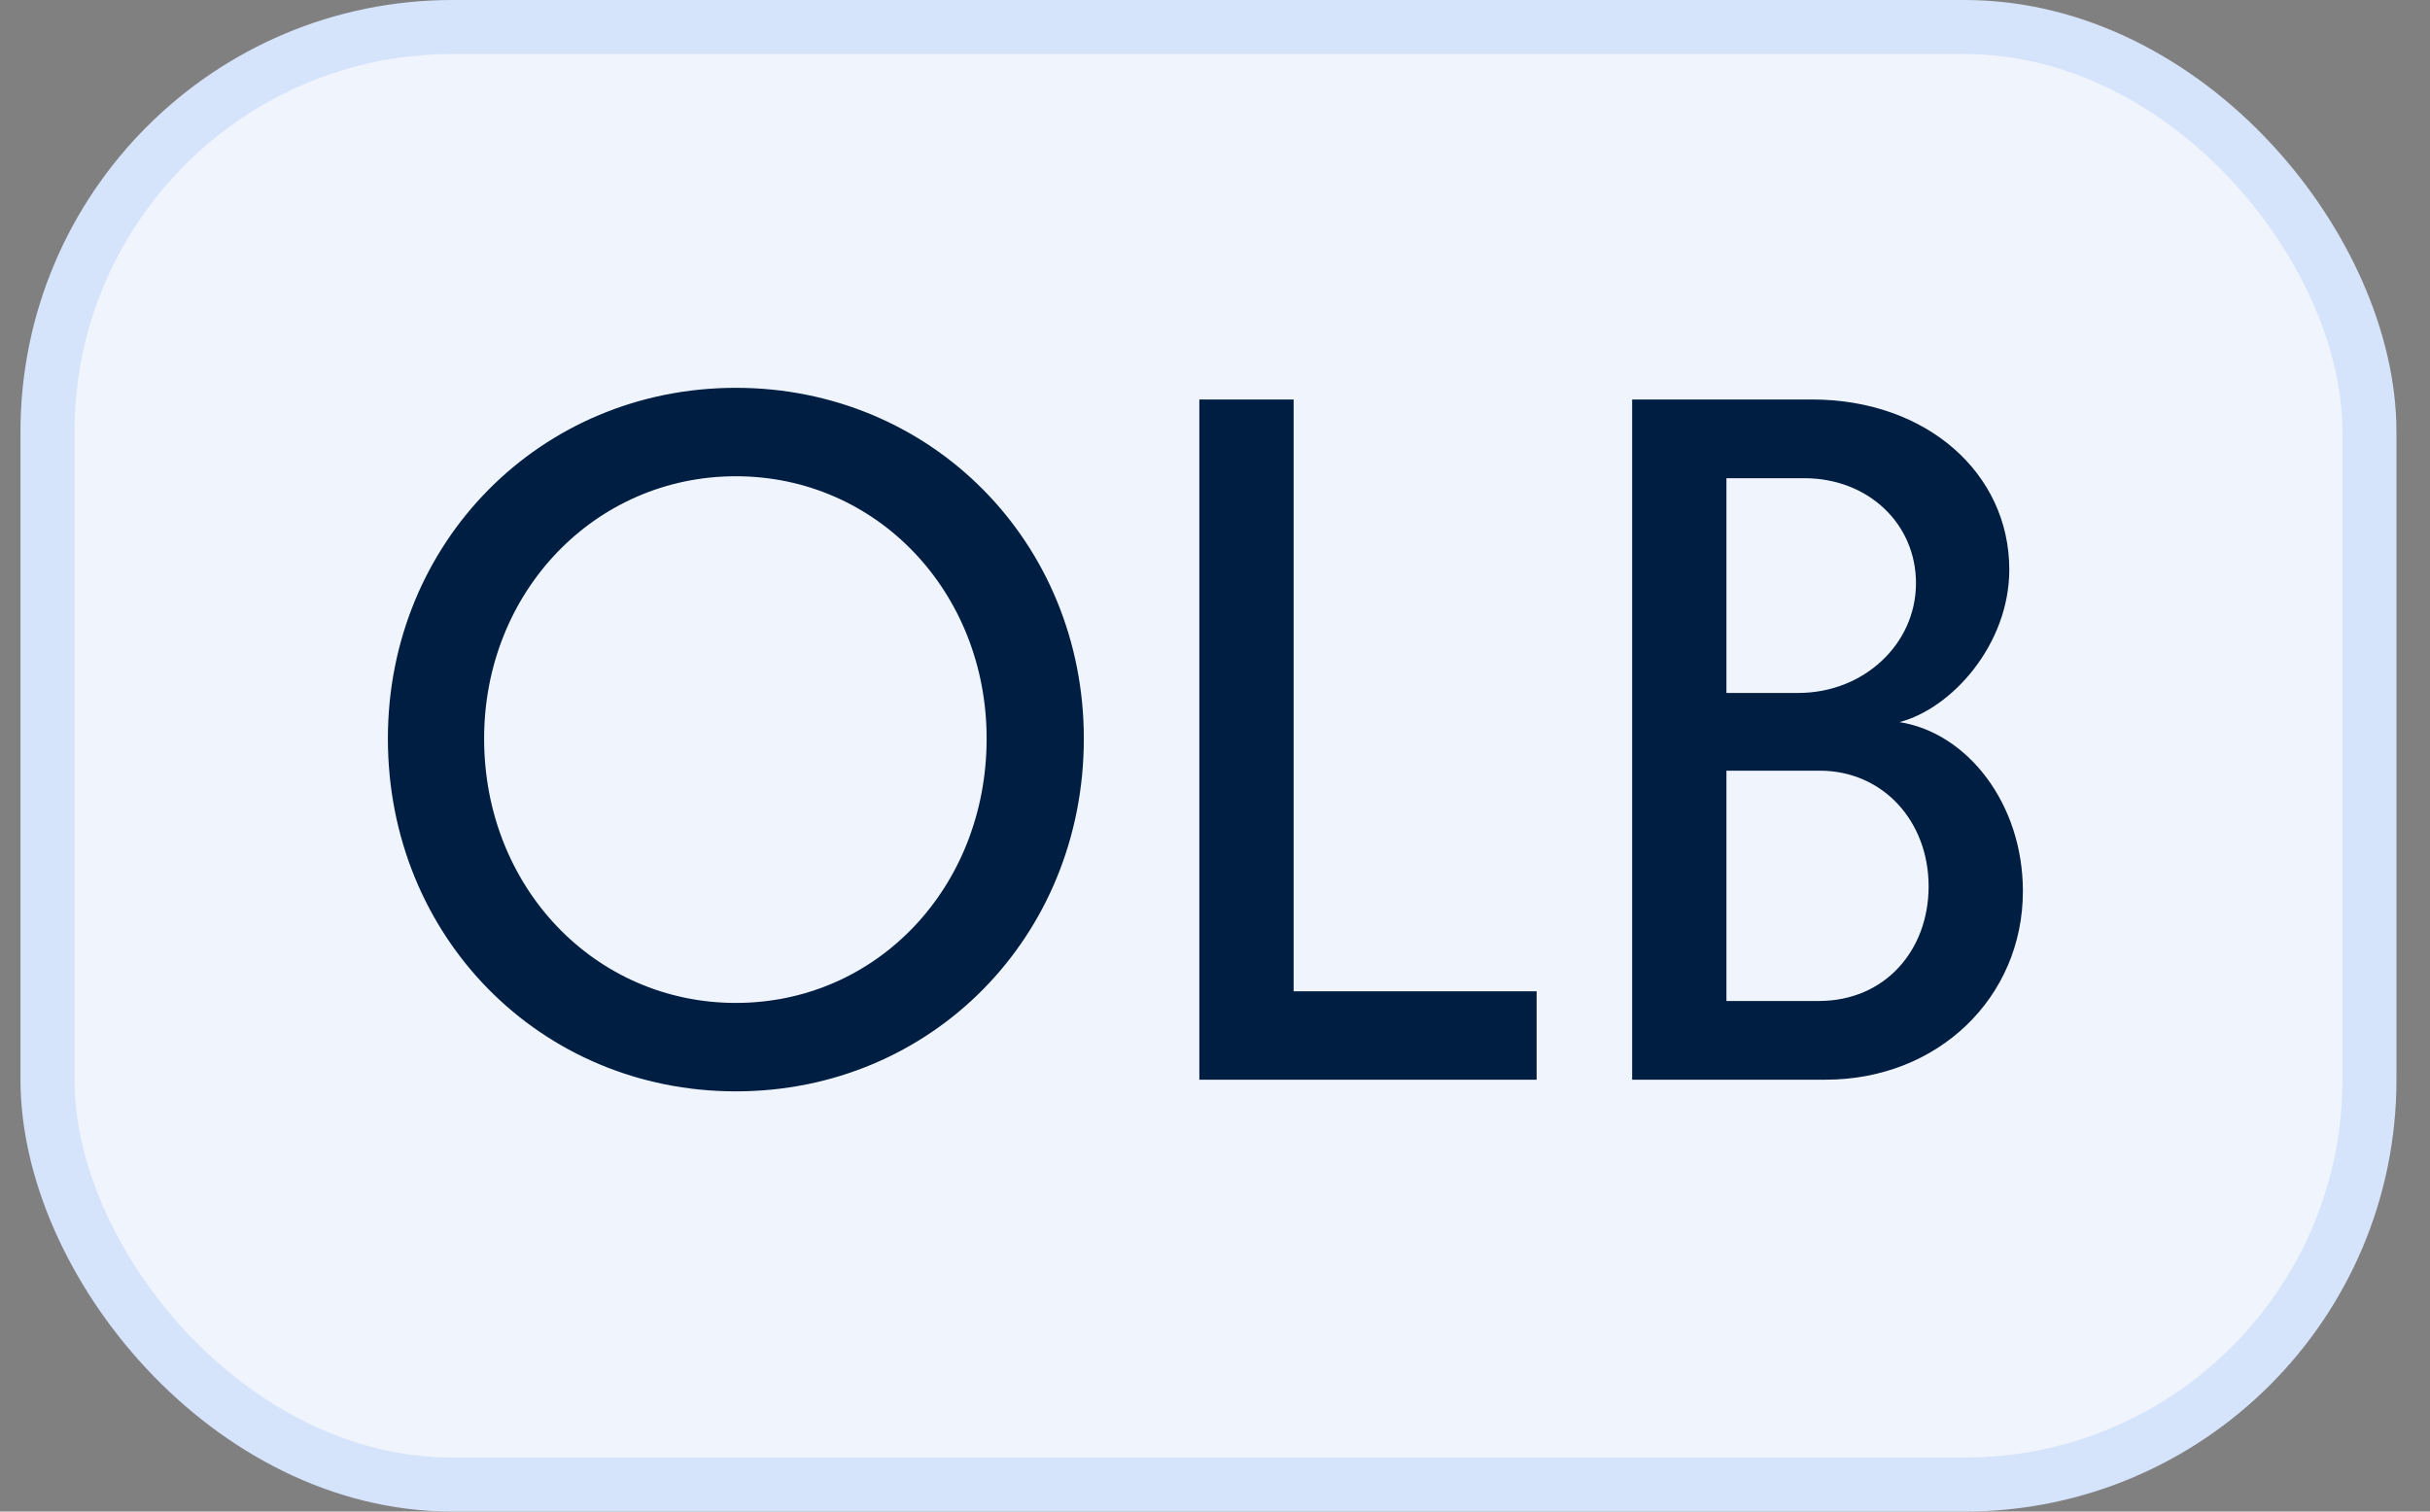 <svg width="45" height="28" viewBox="0 0 45 28" fill="none" xmlns="http://www.w3.org/2000/svg">
<rect x="0" y="0" width="45" height="28" fill="#808080" stroke="none"/>
<rect x="0.879" y="0.5" width="43" height="27" rx="7.5" fill="#EFF4FD"/>
<path d="M13.627 20.216C17.245 20.216 20.071 17.354 20.071 13.682C20.071 10.046 17.245 7.184 13.627 7.184C10.009 7.184 7.183 10.046 7.183 13.682C7.183 17.354 10.009 20.216 13.627 20.216ZM8.965 13.682C8.965 10.964 11.017 8.822 13.627 8.822C16.237 8.822 18.271 10.964 18.271 13.682C18.271 16.436 16.237 18.578 13.627 18.578C11.017 18.578 8.965 16.436 8.965 13.682ZM22.21 7.4V20H28.456V18.362H23.956V7.4H22.21ZM30.225 20H33.807C35.895 20 37.461 18.47 37.461 16.508C37.461 14.888 36.435 13.574 35.175 13.376C36.147 13.124 37.209 11.936 37.209 10.55C37.209 8.768 35.679 7.4 33.555 7.4H30.225V20ZM31.971 18.542V14.276H33.699C34.869 14.276 35.715 15.212 35.715 16.418C35.715 17.606 34.905 18.542 33.681 18.542H31.971ZM31.971 12.836V8.858H33.411C34.599 8.858 35.481 9.704 35.481 10.802C35.481 11.936 34.509 12.836 33.303 12.836H31.971Z" fill="#001E41"/>
<rect x="0.879" y="0.5" width="43" height="27" rx="7.5" stroke="#D5E3FB"/>
</svg>
